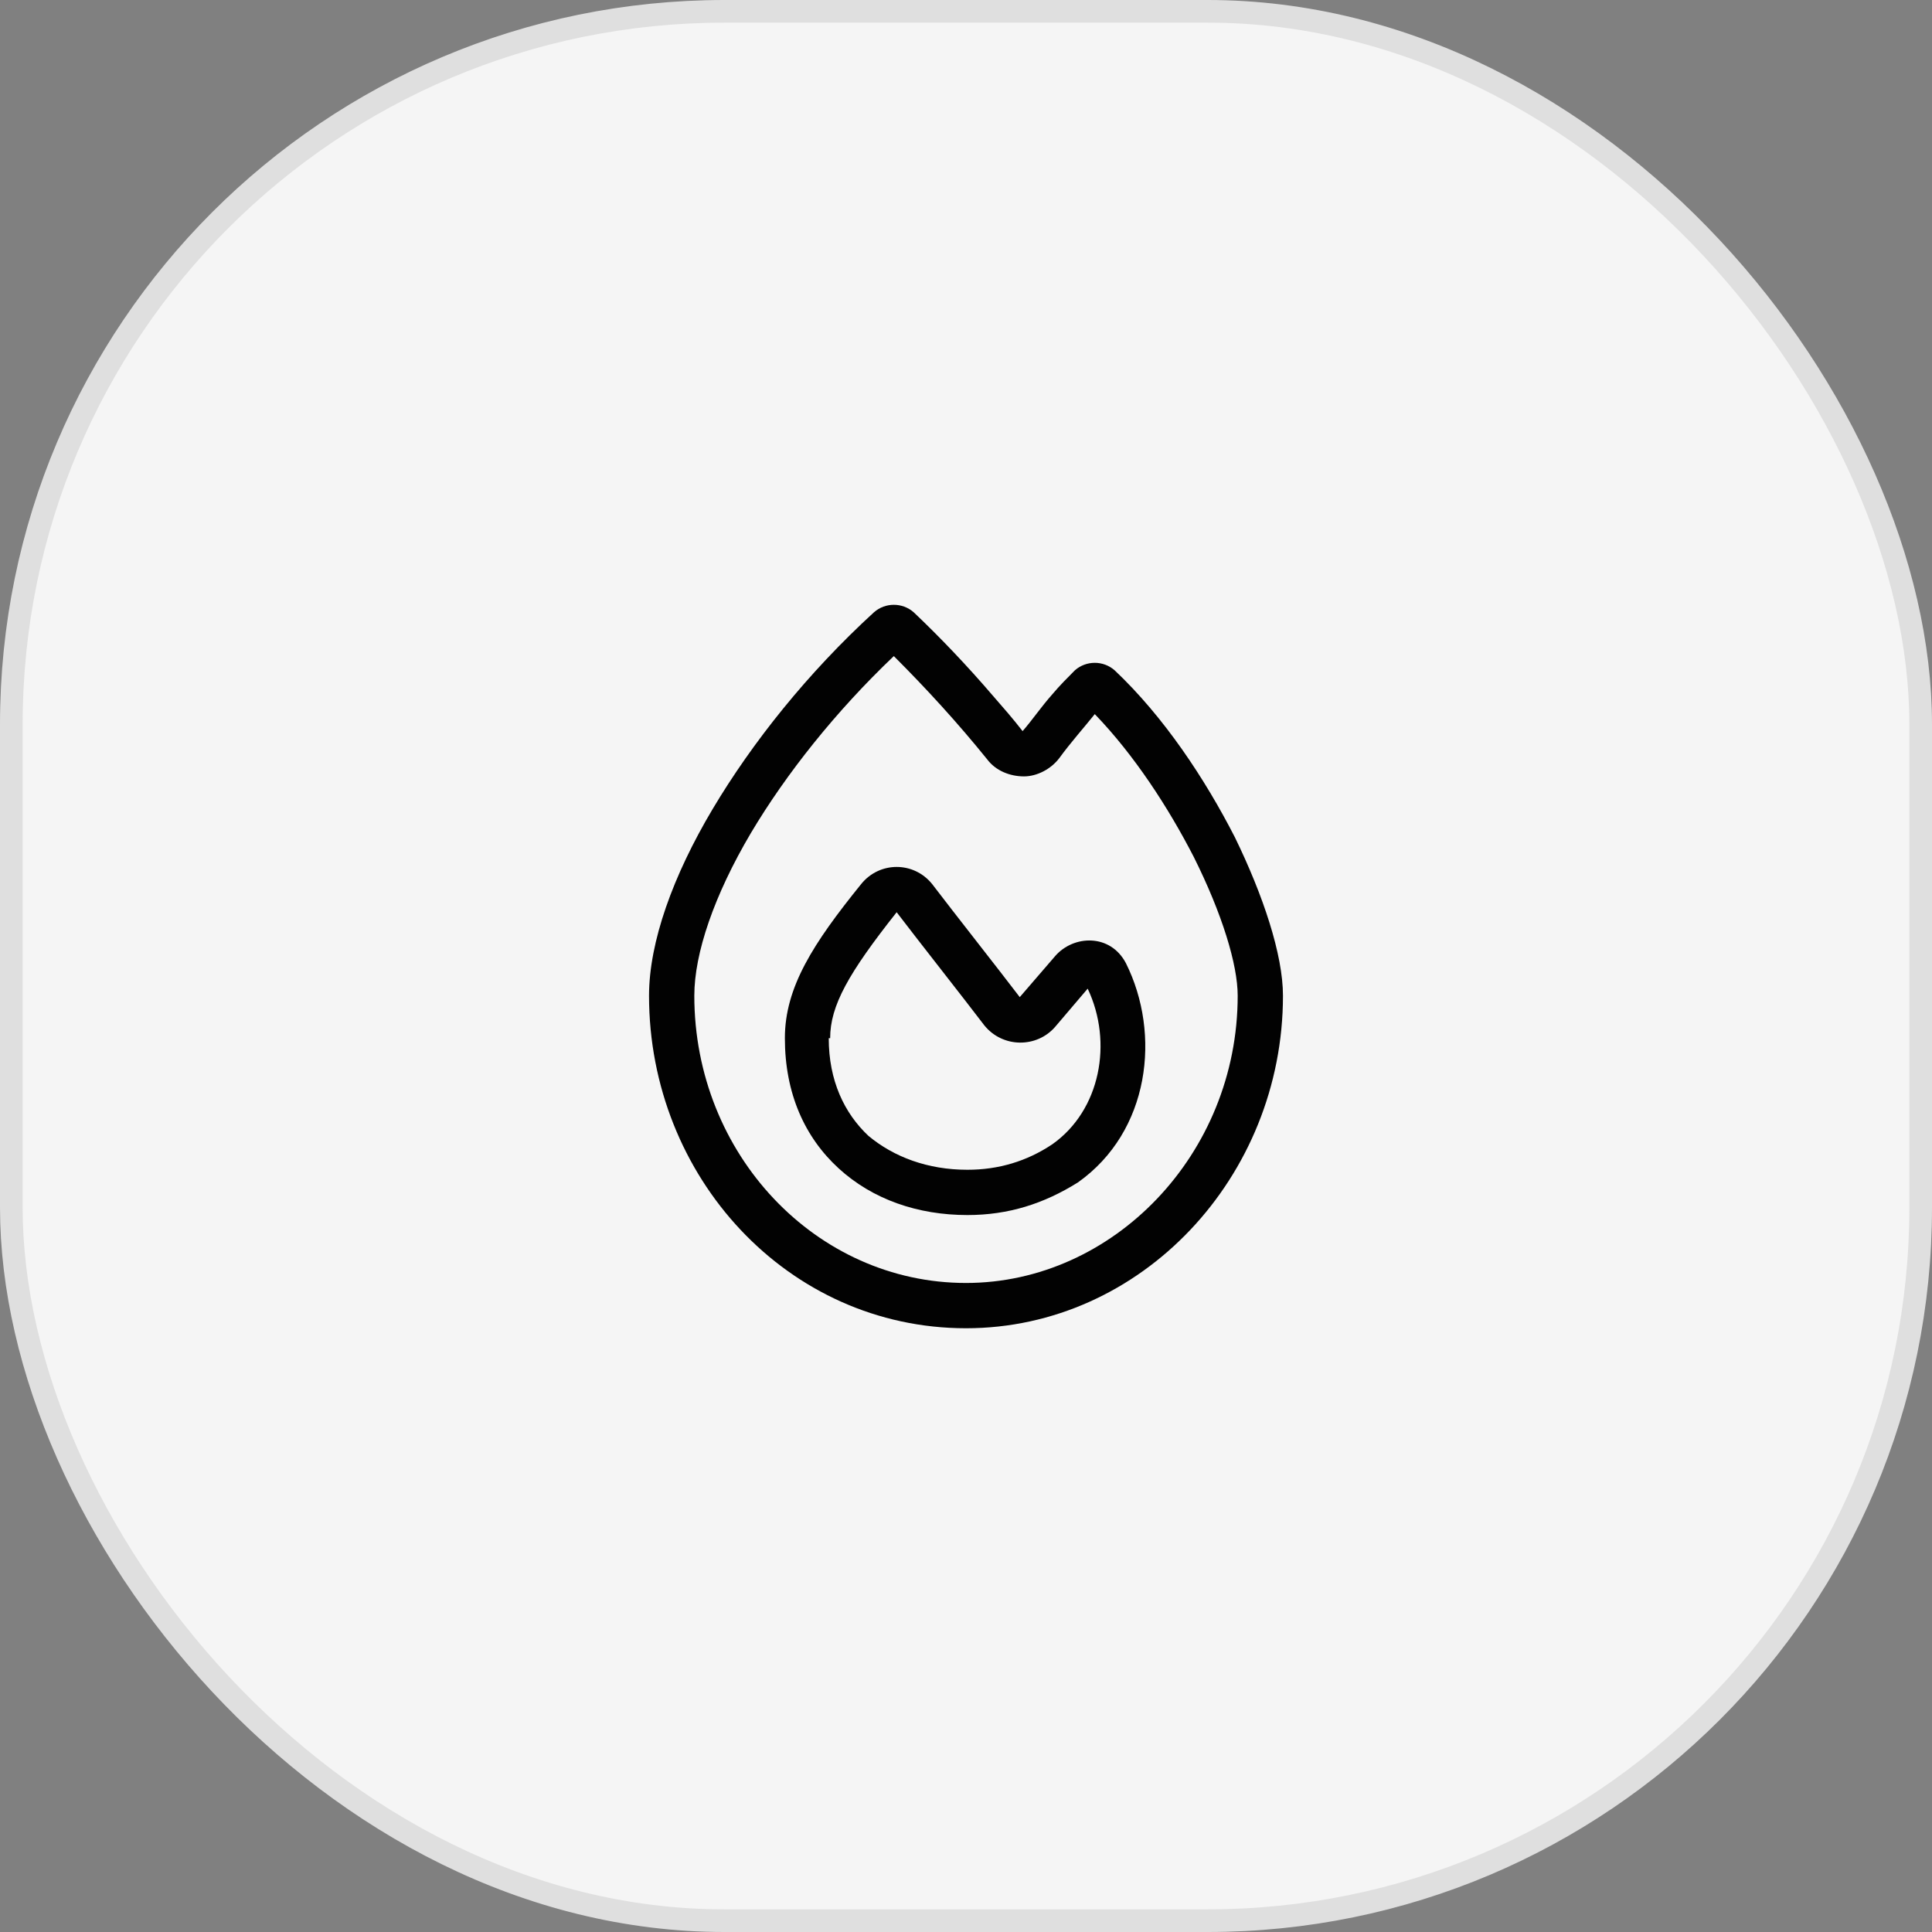 <svg width="64" height="64" viewBox="0 0 64 64" fill="none" xmlns="http://www.w3.org/2000/svg">
<rect x="0" y="0" width="64" height="64" fill="#808080" stroke="none"/>
<rect x="0.375" y="0.375" width="63.25" height="63.25" rx="23.625" fill="#F5F5F5"/>
<rect x="0.375" y="0.375" width="63.25" height="63.25" rx="23.625" stroke="#DFDFDF" stroke-width="0.75"/>
<path d="M32.703 25.156C31.719 23.938 30.688 22.812 29.609 21.734C27.688 23.562 26.047 25.625 24.875 27.594C23.656 29.656 23 31.578 23 32.984C23 38.234 27.031 42.5 32 42.5C36.875 42.5 41 38.234 41 32.984C41 31.953 40.484 30.266 39.547 28.391C38.703 26.75 37.578 25.016 36.266 23.656C35.891 24.125 35.469 24.594 35.094 25.109C34.812 25.484 34.344 25.719 33.922 25.719C33.453 25.719 32.984 25.531 32.703 25.156ZM33.875 24.219C34.203 23.844 34.484 23.422 34.859 23C35.094 22.719 35.375 22.438 35.609 22.203C35.984 21.875 36.547 21.875 36.922 22.203C38.562 23.75 39.922 25.812 40.906 27.734C41.844 29.656 42.5 31.625 42.5 32.984C42.5 38.984 37.812 44 32 44C26.094 44 21.5 38.984 21.5 32.984C21.5 31.203 22.297 29 23.609 26.797C24.922 24.594 26.75 22.297 28.953 20.281C29.328 19.953 29.891 19.953 30.266 20.281C31.156 21.125 32.047 22.062 32.891 23.047C33.219 23.422 33.547 23.797 33.875 24.219ZM27.5 34.391H27.453C27.453 35.797 27.969 36.875 28.766 37.625C29.609 38.328 30.734 38.75 32.047 38.75C33.078 38.75 34.016 38.469 34.859 37.906C36.453 36.781 36.875 34.531 36.031 32.75L34.953 34.016C34.344 34.719 33.219 34.719 32.609 33.969C31.859 32.984 30.453 31.203 29.703 30.219C28.109 32.234 27.5 33.312 27.5 34.391ZM30.875 29.281C31.625 30.266 33.031 32.047 33.781 33.031L34.953 31.672C35.562 30.969 36.781 30.922 37.297 31.906C38.469 34.25 38.094 37.484 35.703 39.172C34.578 39.875 33.406 40.25 32.047 40.25C30.406 40.25 28.906 39.734 27.781 38.703C26.656 37.672 26 36.219 26 34.391C26 32.703 26.938 31.25 28.531 29.281C29.141 28.531 30.266 28.531 30.875 29.281Z" fill="#020202"/>
</svg>
